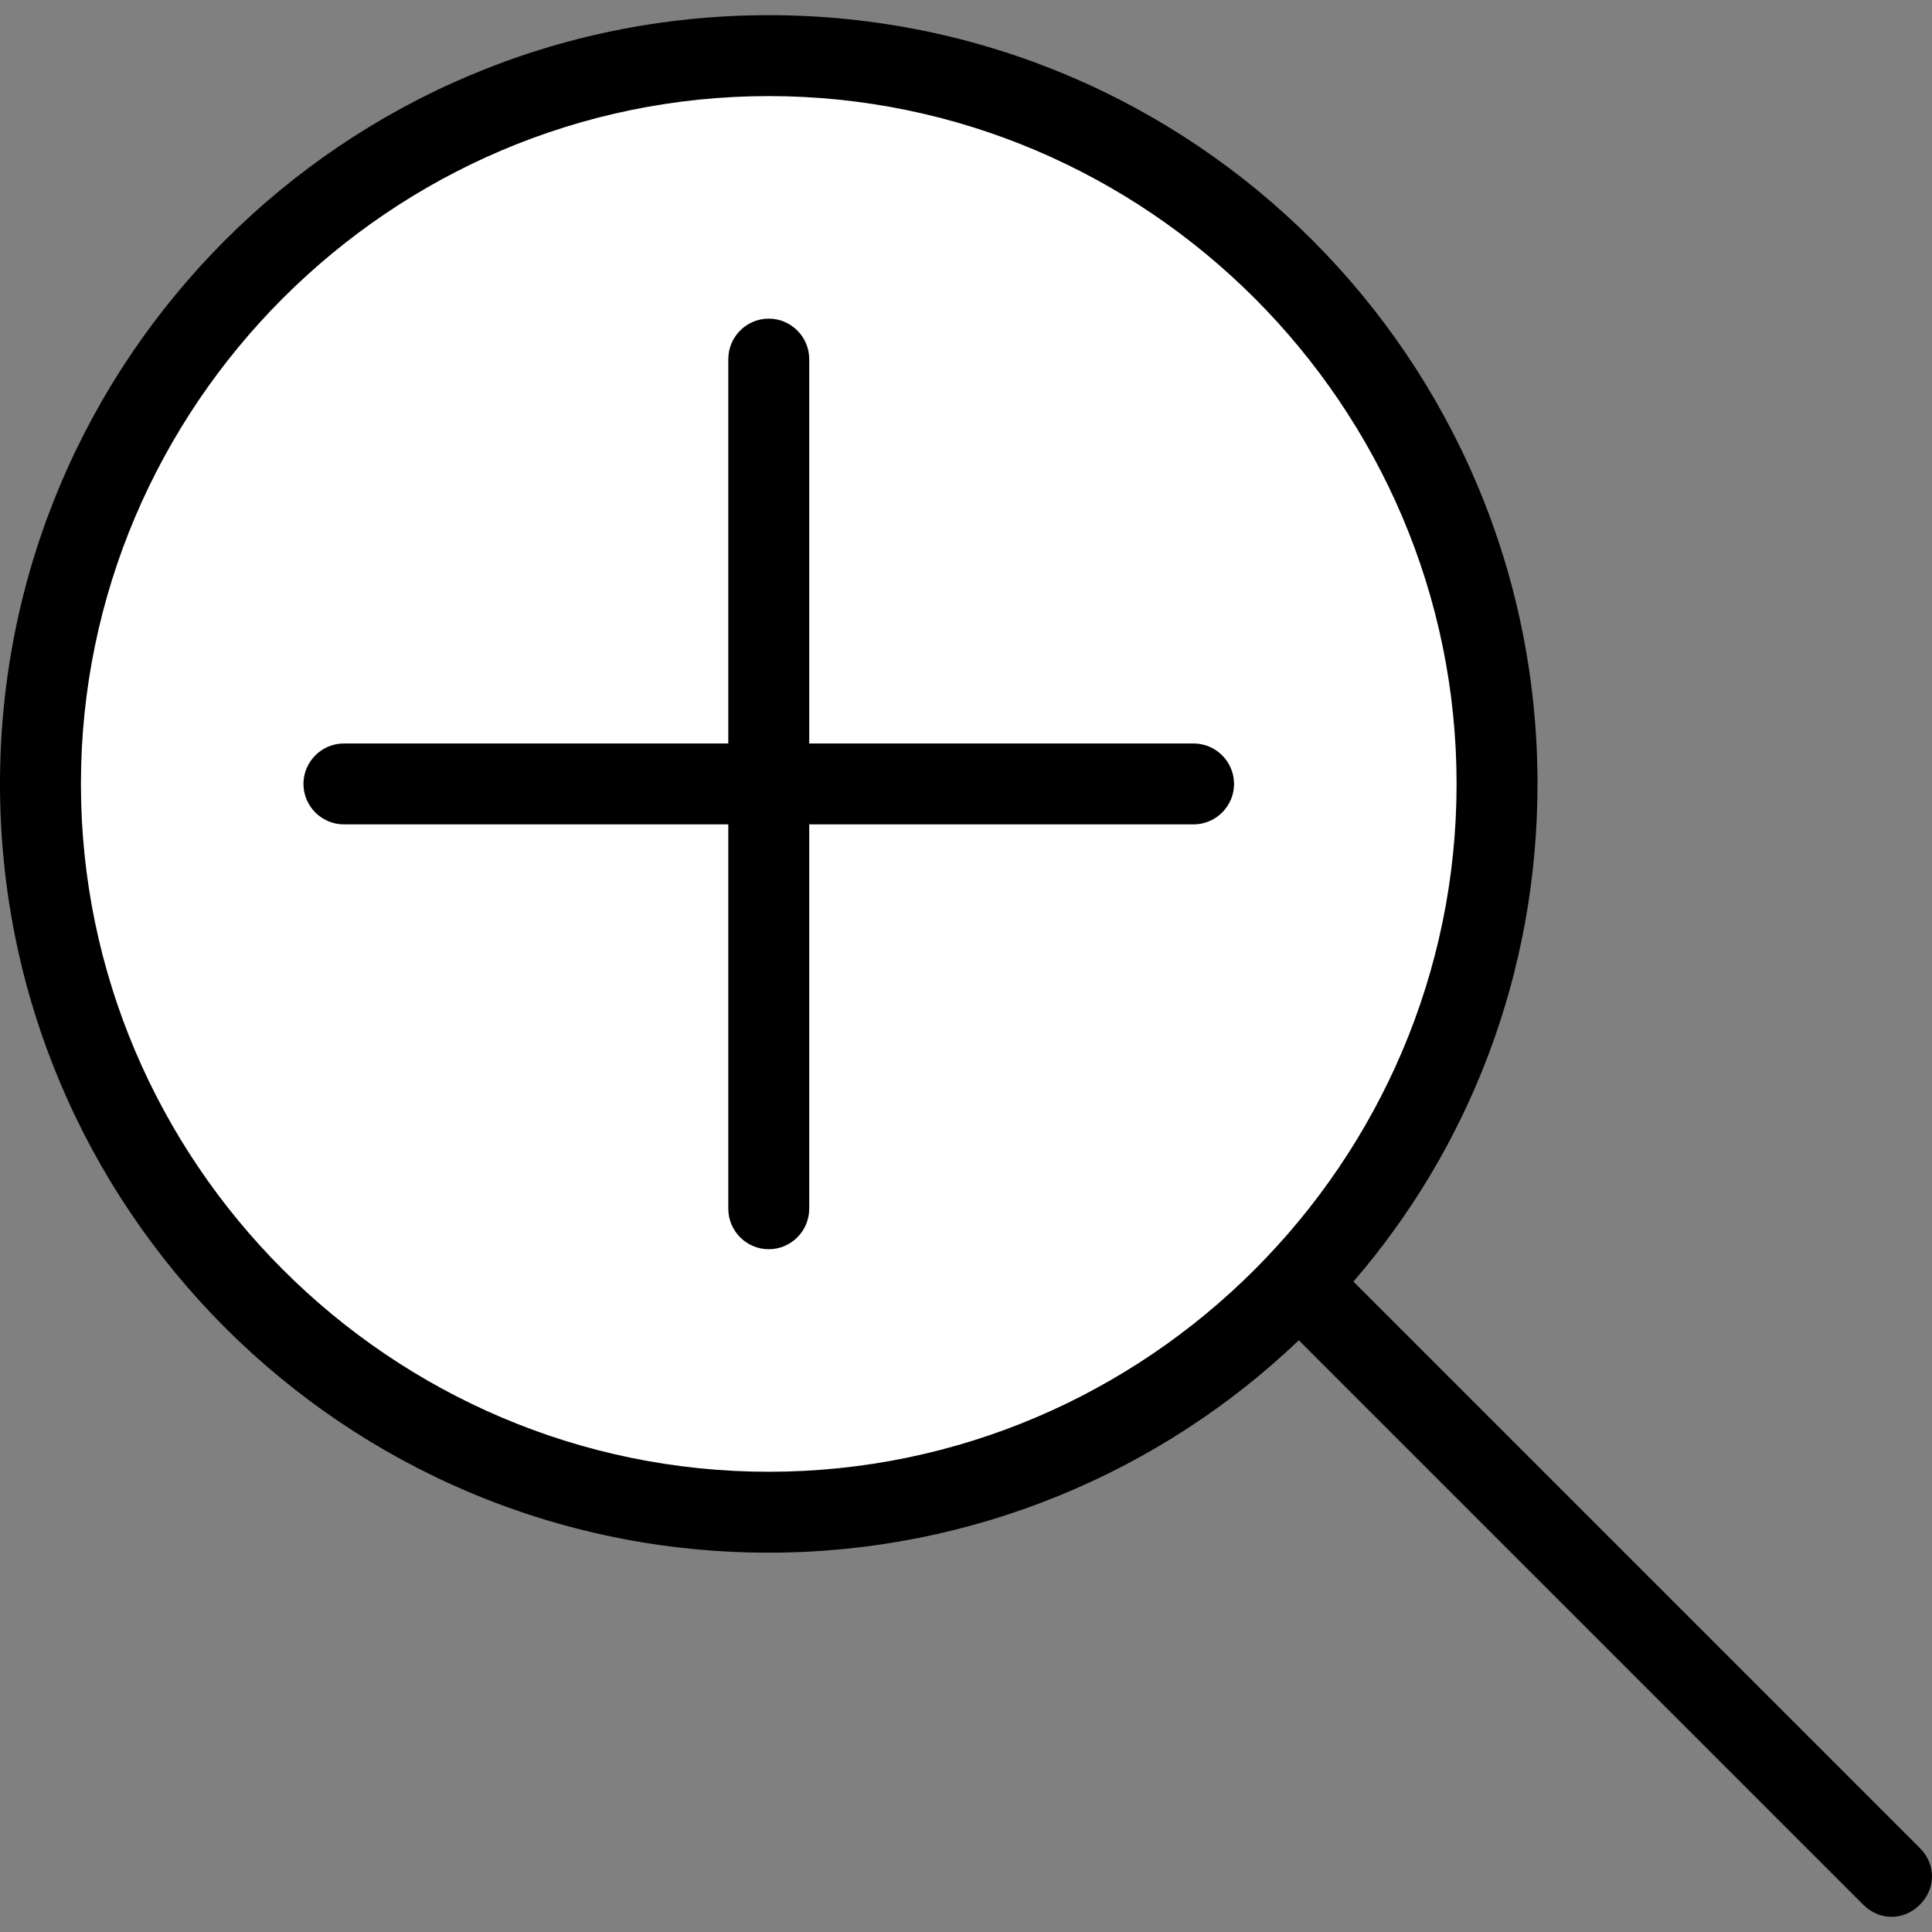 <?xml version="1.0" encoding="UTF-8" standalone="no"?>
<!-- Uploaded to: SVG Repo, www.svgrepo.com, Generator: SVG Repo Mixer Tools -->

<svg
   fill="#000000"
   height="800px"
   width="800px"
   version="1.1"
   id="Layer_1"
   viewBox="0 0 382 382"
   xml:space="preserve"
   sodipodi:docname="zoom-in.svg"
   inkscape:version="1.4 (86a8ad7, 2024-10-11)"
   xmlns:inkscape="http://www.inkscape.org/namespaces/inkscape"
   xmlns:sodipodi="http://sodipodi.sourceforge.net/DTD/sodipodi-0.dtd"
   xmlns="http://www.w3.org/2000/svg"
   xmlns:svg="http://www.w3.org/2000/svg"><rect x="0" y="0" width="382" height="382" fill="#808080" stroke="none"/><defs
   id="defs4" /><sodipodi:namedview
   id="namedview4"
   pagecolor="#ffffff"
   bordercolor="#000000"
   borderopacity="0.25"
   inkscape:showpageshadow="2"
   inkscape:pageopacity="0.0"
   inkscape:pagecheckerboard="0"
   inkscape:deskcolor="#d1d1d1"
   inkscape:zoom="1.23875"
   inkscape:cx="298.68819"
   inkscape:cy="441.57417"
   inkscape:window-width="3840"
   inkscape:window-height="2091"
   inkscape:window-x="-8"
   inkscape:window-y="-8"
   inkscape:window-maximized="1"
   inkscape:current-layer="g2" />
<g
   id="g4">
	<g
   id="g3">
		<g
   id="g2">
			<ellipse
   style="fill:#ffffff;stroke:#8cc9dd;stroke-width:0.501"
   id="path4"
   cx="-151.104"
   cy="153.995"
   rx="142.997"
   ry="142.419"
   transform="scale(-1,1)" /><path
   d="m 68,147 h 76 V 71 c 0,-4.4 3.6,-8 8,-8 4.4,0 8,3.6 8,8 v 76 h 76 c 4.4,0 8,3.6 8,8 0,4.4 -3.6,8 -8,8 h -76 v 76 c 0,4.4 -3.6,8 -8,8 -4.4,0 -8,-3.6 -8,-8 V 163 H 68 c -4.4,0 -8,-3.6 -8,-8 0,-4.4 3.6,-8 8,-8 z"
   id="path1" />
			<path
   d="m 152,3 c 84,0 152,68 152,152 0,37.6 -13.6,72 -36.4,98.4 l 112,112 c 3.2,3.2 3.2,8 0,11.2 -1.6,1.6 -3.6,2.4 -5.6,2.4 -2,0 -4,-0.8 -5.6,-2.4 L 256.8,265 C 229.6,291 192.4,307 152,307 68,307 0,239 0,155 0,71 68,3 152,3 Z m 0,288 C 226.8,291 288,229.8 288,155 288,80.2 226.8,19 152,19 77.2,19 16,80.2 16,155 c 0,74.8 61.2,136 136,136 z"
   id="path2" />
		</g>
	</g>
</g>
</svg>

